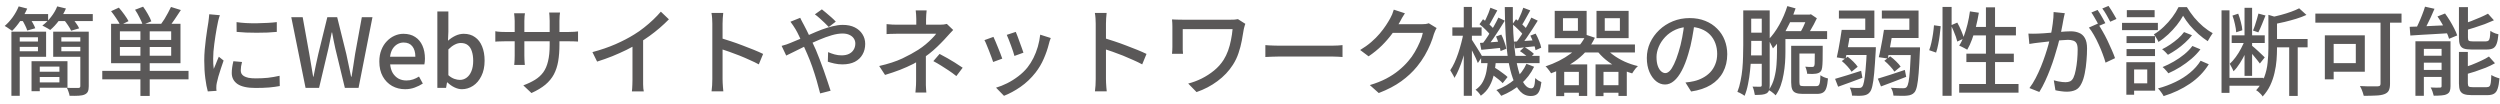 <svg width="313" height="13" viewBox="0 0 313 13" fill="none" xmlns="http://www.w3.org/2000/svg">
<path d="M1.428 3.968H2.472V11.996H1.428V3.968ZM3.948 7.664H4.98V11.42H3.948V7.664ZM4.404 7.664H8.448V10.988H4.404V10.316H7.44V8.336H4.404V7.664ZM1.98 3.968H5.772V7.112H1.98V6.416H4.752V4.664H1.98V3.968ZM2.004 5.204H5.064V5.864H2.004V5.204ZM4.416 8.984H7.92V9.644H4.416V8.984ZM7.272 5.204H10.452V5.864H7.272V5.204ZM10.32 3.968V4.664H7.68V6.416H10.32V7.112H6.66V3.968H10.32ZM10.056 3.968H11.112V10.796C11.112 11.076 11.076 11.296 11.004 11.456C10.932 11.616 10.8 11.74 10.608 11.828C10.416 11.916 10.164 11.968 9.852 11.984C9.54 12 9.16 12.004 8.712 11.996C8.696 11.86 8.652 11.692 8.58 11.492C8.516 11.3 8.448 11.136 8.376 11C8.68 11.008 8.972 11.012 9.252 11.012C9.532 11.02 9.716 11.02 9.804 11.012C9.972 11.012 10.056 10.936 10.056 10.784V3.968ZM2.196 1.76H6.024V2.636H2.196V1.76ZM6.948 1.76H11.616V2.636H6.948V1.76ZM2.34 0.8L3.408 1.076C3.176 1.604 2.888 2.116 2.544 2.612C2.208 3.108 1.864 3.528 1.512 3.872C1.448 3.808 1.356 3.74 1.236 3.668C1.124 3.588 1.008 3.508 0.888 3.428C0.776 3.348 0.676 3.288 0.588 3.248C0.948 2.944 1.284 2.576 1.596 2.144C1.908 1.704 2.156 1.256 2.34 0.8ZM7.164 0.8L8.256 1.064C8.032 1.592 7.74 2.096 7.38 2.576C7.028 3.048 6.664 3.44 6.288 3.752C6.216 3.696 6.12 3.636 6 3.572C5.88 3.5 5.756 3.432 5.628 3.368C5.508 3.296 5.4 3.24 5.304 3.2C5.696 2.912 6.056 2.556 6.384 2.132C6.72 1.708 6.98 1.264 7.164 0.8ZM2.76 2.48L3.708 2.228C3.844 2.428 3.98 2.652 4.116 2.9C4.252 3.14 4.352 3.352 4.416 3.536L3.408 3.824C3.36 3.64 3.272 3.424 3.144 3.176C3.024 2.928 2.896 2.696 2.76 2.48ZM8.004 2.48L8.964 2.204C9.148 2.396 9.328 2.62 9.504 2.876C9.688 3.124 9.824 3.348 9.912 3.548L8.904 3.848C8.824 3.656 8.696 3.432 8.52 3.176C8.352 2.92 8.18 2.688 8.004 2.48ZM17.58 3.512H18.744V12.008H17.58V3.512ZM15.012 5.888V6.98H21.432V5.888H15.012ZM15.012 3.92V5H21.432V3.92H15.012ZM13.908 2.984H22.596V7.916H13.908V2.984ZM12.804 8.876H23.604V9.932H12.804V8.876ZM13.908 1.4L14.88 0.956C15.104 1.212 15.332 1.5 15.564 1.82C15.796 2.14 15.972 2.416 16.092 2.648L15.06 3.152C14.956 2.92 14.792 2.64 14.568 2.312C14.344 1.976 14.124 1.672 13.908 1.4ZM16.908 1.22L17.916 0.836C18.124 1.116 18.324 1.428 18.516 1.772C18.716 2.116 18.86 2.416 18.948 2.672L17.868 3.104C17.788 2.856 17.656 2.556 17.472 2.204C17.296 1.844 17.108 1.516 16.908 1.22ZM21.408 0.872L22.644 1.256C22.396 1.648 22.136 2.04 21.864 2.432C21.6 2.824 21.352 3.152 21.12 3.416L20.124 3.068C20.276 2.868 20.432 2.64 20.592 2.384C20.752 2.128 20.9 1.868 21.036 1.604C21.18 1.34 21.304 1.096 21.408 0.872ZM29.616 2.768C29.968 2.824 30.364 2.864 30.804 2.888C31.252 2.912 31.712 2.92 32.184 2.912C32.656 2.904 33.108 2.888 33.54 2.864C33.972 2.84 34.344 2.808 34.656 2.768V3.992C34.312 4.024 33.924 4.052 33.492 4.076C33.06 4.092 32.612 4.1 32.148 4.1C31.692 4.1 31.244 4.092 30.804 4.076C30.364 4.052 29.972 4.024 29.628 3.992L29.616 2.768ZM30.3 7.76C30.252 7.968 30.212 8.156 30.18 8.324C30.156 8.492 30.144 8.66 30.144 8.828C30.144 8.964 30.172 9.092 30.228 9.212C30.292 9.332 30.392 9.436 30.528 9.524C30.672 9.612 30.864 9.684 31.104 9.74C31.352 9.788 31.656 9.812 32.016 9.812C32.56 9.812 33.068 9.788 33.54 9.74C34.02 9.684 34.508 9.6 35.004 9.488L35.028 10.772C34.652 10.844 34.212 10.904 33.708 10.952C33.212 10.992 32.64 11.012 31.992 11.012C30.976 11.012 30.224 10.848 29.736 10.52C29.256 10.184 29.016 9.724 29.016 9.14C29.016 8.924 29.032 8.7 29.064 8.468C29.096 8.228 29.148 7.96 29.22 7.664L30.3 7.76ZM27.528 1.904C27.504 1.976 27.472 2.072 27.432 2.192C27.4 2.304 27.368 2.42 27.336 2.54C27.312 2.652 27.292 2.744 27.276 2.816C27.236 3.016 27.188 3.26 27.132 3.548C27.084 3.828 27.032 4.136 26.976 4.472C26.928 4.8 26.88 5.136 26.832 5.48C26.792 5.816 26.756 6.144 26.724 6.464C26.7 6.784 26.688 7.076 26.688 7.34C26.688 7.548 26.692 7.76 26.7 7.976C26.716 8.184 26.736 8.4 26.76 8.624C26.832 8.464 26.904 8.296 26.976 8.12C27.048 7.936 27.12 7.756 27.192 7.58C27.264 7.404 27.332 7.244 27.396 7.1L27.996 7.58C27.892 7.876 27.78 8.204 27.66 8.564C27.54 8.924 27.432 9.268 27.336 9.596C27.248 9.916 27.184 10.176 27.144 10.376C27.128 10.456 27.112 10.552 27.096 10.664C27.08 10.768 27.076 10.856 27.084 10.928C27.084 10.984 27.084 11.052 27.084 11.132C27.092 11.22 27.1 11.3 27.108 11.372L26.016 11.444C25.896 11.028 25.792 10.48 25.704 9.8C25.616 9.12 25.572 8.376 25.572 7.568C25.572 7.12 25.592 6.668 25.632 6.212C25.672 5.748 25.72 5.3 25.776 4.868C25.832 4.436 25.888 4.04 25.944 3.68C26.008 3.32 26.056 3.02 26.088 2.78C26.112 2.628 26.132 2.464 26.148 2.288C26.172 2.112 26.188 1.944 26.196 1.784L27.528 1.904ZM38.256 11L36.468 2.156H37.896L38.724 6.752C38.804 7.224 38.884 7.696 38.964 8.168C39.044 8.64 39.124 9.116 39.204 9.596H39.252C39.348 9.116 39.444 8.64 39.54 8.168C39.644 7.696 39.748 7.224 39.852 6.752L40.98 2.156H42.216L43.356 6.752C43.46 7.216 43.56 7.688 43.656 8.168C43.752 8.64 43.852 9.116 43.956 9.596H44.016C44.096 9.116 44.172 8.64 44.244 8.168C44.316 7.696 44.388 7.224 44.46 6.752L45.3 2.156H46.632L44.892 11H43.176L41.988 6.092C41.916 5.74 41.844 5.4 41.772 5.072C41.708 4.736 41.644 4.4 41.58 4.064H41.532C41.468 4.4 41.4 4.736 41.328 5.072C41.256 5.4 41.184 5.74 41.112 6.092L39.948 11H38.256ZM50.719 11.168C50.119 11.168 49.575 11.032 49.087 10.76C48.599 10.48 48.211 10.084 47.923 9.572C47.635 9.052 47.491 8.428 47.491 7.7C47.491 7.164 47.575 6.684 47.743 6.26C47.911 5.828 48.139 5.464 48.427 5.168C48.715 4.864 49.039 4.632 49.399 4.472C49.759 4.312 50.127 4.232 50.503 4.232C51.087 4.232 51.579 4.364 51.979 4.628C52.379 4.884 52.683 5.248 52.891 5.72C53.099 6.184 53.203 6.728 53.203 7.352C53.203 7.488 53.195 7.62 53.179 7.748C53.171 7.868 53.155 7.972 53.131 8.06H48.847C48.887 8.476 48.995 8.836 49.171 9.14C49.355 9.436 49.591 9.668 49.879 9.836C50.175 9.996 50.511 10.076 50.887 10.076C51.183 10.076 51.459 10.032 51.715 9.944C51.971 9.856 52.219 9.736 52.459 9.584L52.939 10.46C52.635 10.66 52.295 10.828 51.919 10.964C51.551 11.1 51.151 11.168 50.719 11.168ZM48.835 7.1H52.003C52.003 6.54 51.875 6.104 51.619 5.792C51.371 5.48 51.007 5.324 50.527 5.324C50.255 5.324 49.999 5.392 49.759 5.528C49.519 5.664 49.315 5.864 49.147 6.128C48.987 6.392 48.883 6.716 48.835 7.1ZM57.828 11.168C57.532 11.168 57.224 11.092 56.904 10.94C56.584 10.788 56.288 10.58 56.016 10.316H55.968L55.848 11H54.756V1.436H56.136V3.968L56.088 5.096C56.376 4.84 56.688 4.632 57.024 4.472C57.368 4.312 57.712 4.232 58.056 4.232C58.616 4.232 59.088 4.372 59.472 4.652C59.864 4.924 60.16 5.312 60.36 5.816C60.568 6.32 60.672 6.912 60.672 7.592C60.672 8.344 60.536 8.988 60.264 9.524C60 10.06 59.652 10.468 59.22 10.748C58.788 11.028 58.324 11.168 57.828 11.168ZM57.564 10.004C57.884 10.004 58.168 9.912 58.416 9.728C58.672 9.544 58.872 9.276 59.016 8.924C59.168 8.564 59.244 8.128 59.244 7.616C59.244 7.152 59.188 6.756 59.076 6.428C58.972 6.092 58.808 5.836 58.584 5.66C58.36 5.476 58.064 5.384 57.696 5.384C57.44 5.384 57.184 5.452 56.928 5.588C56.672 5.716 56.408 5.916 56.136 6.188V9.416C56.384 9.632 56.632 9.784 56.88 9.872C57.136 9.96 57.364 10.004 57.564 10.004ZM70.043 5.576C70.043 6.352 69.99 7.048 69.886 7.664C69.782 8.272 69.603 8.82 69.347 9.308C69.091 9.788 68.734 10.22 68.278 10.604C67.823 10.98 67.243 11.328 66.538 11.648L65.519 10.688C66.079 10.48 66.567 10.248 66.983 9.992C67.398 9.736 67.743 9.424 68.014 9.056C68.287 8.68 68.487 8.216 68.615 7.664C68.751 7.112 68.819 6.44 68.819 5.648V2.612C68.819 2.372 68.811 2.16 68.794 1.976C68.787 1.792 68.775 1.656 68.758 1.568H70.115C70.106 1.656 70.091 1.792 70.067 1.976C70.05 2.16 70.043 2.372 70.043 2.612V5.576ZM65.722 1.664C65.715 1.744 65.698 1.868 65.674 2.036C65.659 2.204 65.65 2.4 65.65 2.624V6.968C65.65 7.128 65.654 7.288 65.662 7.448C65.671 7.608 65.678 7.748 65.686 7.868C65.695 7.988 65.703 8.076 65.71 8.132H64.379C64.386 8.076 64.394 7.988 64.403 7.868C64.41 7.748 64.418 7.612 64.427 7.46C64.434 7.3 64.439 7.136 64.439 6.968V2.624C64.439 2.472 64.43 2.312 64.415 2.144C64.406 1.976 64.391 1.816 64.367 1.664H65.722ZM62.014 3.908C62.071 3.924 62.158 3.94 62.279 3.956C62.407 3.964 62.554 3.976 62.722 3.992C62.898 4 63.078 4.004 63.263 4.004H71.171C71.466 4.004 71.71 3.996 71.903 3.98C72.103 3.964 72.258 3.948 72.371 3.932V5.204C72.275 5.196 72.123 5.188 71.915 5.18C71.715 5.172 71.471 5.168 71.183 5.168H63.263C63.078 5.168 62.903 5.172 62.734 5.18C62.566 5.18 62.419 5.184 62.291 5.192C62.17 5.2 62.078 5.208 62.014 5.216V3.908ZM74.171 6.524C75.227 6.244 76.195 5.912 77.075 5.528C77.963 5.136 78.739 4.732 79.403 4.316C79.826 4.06 80.239 3.772 80.638 3.452C81.046 3.132 81.43 2.8 81.79 2.456C82.15 2.112 82.466 1.78 82.739 1.46L83.746 2.42C83.394 2.78 83.014 3.136 82.606 3.488C82.198 3.84 81.766 4.18 81.311 4.508C80.862 4.828 80.403 5.132 79.93 5.42C79.49 5.692 78.99 5.968 78.43 6.248C77.871 6.52 77.278 6.784 76.654 7.04C76.031 7.288 75.398 7.512 74.758 7.712L74.171 6.524ZM79.186 4.94L80.519 4.592V10.028C80.519 10.188 80.519 10.364 80.519 10.556C80.526 10.74 80.534 10.912 80.543 11.072C80.558 11.232 80.579 11.356 80.603 11.444H79.115C79.123 11.356 79.135 11.232 79.15 11.072C79.166 10.912 79.174 10.74 79.174 10.556C79.183 10.364 79.186 10.188 79.186 10.028V4.94ZM89.183 9.896C89.183 9.768 89.183 9.536 89.183 9.2C89.183 8.856 89.183 8.452 89.183 7.988C89.183 7.516 89.183 7.028 89.183 6.524C89.183 6.012 89.183 5.516 89.183 5.036C89.183 4.556 89.183 4.132 89.183 3.764C89.183 3.396 89.183 3.128 89.183 2.96C89.183 2.768 89.174 2.548 89.159 2.3C89.142 2.044 89.115 1.816 89.075 1.616H90.55C90.534 1.808 90.514 2.028 90.49 2.276C90.475 2.524 90.466 2.752 90.466 2.96C90.466 3.232 90.466 3.576 90.466 3.992C90.466 4.4 90.466 4.844 90.466 5.324C90.466 5.804 90.466 6.288 90.466 6.776C90.466 7.264 90.466 7.724 90.466 8.156C90.466 8.58 90.466 8.948 90.466 9.26C90.466 9.572 90.466 9.784 90.466 9.896C90.466 10.024 90.471 10.18 90.478 10.364C90.487 10.548 90.499 10.736 90.514 10.928C90.531 11.112 90.546 11.28 90.562 11.432H89.087C89.118 11.224 89.142 10.976 89.159 10.688C89.174 10.392 89.183 10.128 89.183 9.896ZM90.191 4.748C90.582 4.86 91.022 5 91.51 5.168C91.999 5.328 92.49 5.504 92.987 5.696C93.483 5.88 93.954 6.064 94.403 6.248C94.85 6.432 95.231 6.6 95.543 6.752L95.002 8.06C94.666 7.876 94.287 7.692 93.862 7.508C93.447 7.316 93.019 7.132 92.579 6.956C92.138 6.78 91.71 6.62 91.294 6.476C90.886 6.332 90.519 6.208 90.191 6.104V4.748ZM103.763 3.38C103.619 3.22 103.443 3.044 103.235 2.852C103.027 2.652 102.815 2.456 102.599 2.264C102.383 2.072 102.191 1.916 102.023 1.796L102.899 1.172C103.035 1.276 103.211 1.42 103.427 1.604C103.651 1.788 103.875 1.98 104.099 2.18C104.323 2.38 104.503 2.556 104.639 2.708L103.763 3.38ZM100.187 2.228C100.227 2.3 100.271 2.392 100.319 2.504C100.375 2.608 100.431 2.716 100.487 2.828C100.543 2.932 100.591 3.02 100.631 3.092C100.871 3.54 101.123 4.044 101.387 4.604C101.659 5.164 101.911 5.708 102.143 6.236C102.295 6.588 102.455 6.988 102.623 7.436C102.799 7.884 102.971 8.348 103.139 8.828C103.307 9.3 103.463 9.756 103.607 10.196C103.759 10.636 103.887 11.024 103.991 11.36L102.683 11.696C102.563 11.208 102.419 10.676 102.251 10.1C102.083 9.524 101.899 8.948 101.699 8.372C101.499 7.796 101.287 7.256 101.063 6.752C100.887 6.352 100.715 5.964 100.547 5.588C100.379 5.212 100.215 4.86 100.055 4.532C99.903 4.204 99.751 3.912 99.599 3.656C99.519 3.528 99.418 3.372 99.299 3.188C99.178 3.004 99.067 2.848 98.963 2.72L100.187 2.228ZM97.859 5.744C98.058 5.696 98.263 5.636 98.471 5.564C98.678 5.492 98.835 5.432 98.939 5.384C99.314 5.24 99.719 5.072 100.151 4.88C100.591 4.68 101.039 4.48 101.495 4.28C101.959 4.072 102.423 3.88 102.887 3.704C103.359 3.528 103.815 3.388 104.255 3.284C104.703 3.172 105.123 3.116 105.515 3.116C106.099 3.116 106.599 3.22 107.015 3.428C107.431 3.636 107.751 3.92 107.975 4.28C108.207 4.64 108.323 5.044 108.323 5.492C108.323 5.996 108.211 6.44 107.987 6.824C107.771 7.208 107.451 7.512 107.027 7.736C106.603 7.952 106.083 8.06 105.467 8.06C105.131 8.06 104.799 8.024 104.471 7.952C104.151 7.88 103.875 7.804 103.643 7.724L103.679 6.524C103.927 6.636 104.195 6.732 104.483 6.812C104.779 6.892 105.071 6.932 105.359 6.932C105.735 6.932 106.051 6.868 106.307 6.74C106.563 6.612 106.755 6.436 106.883 6.212C107.019 5.988 107.087 5.732 107.087 5.444C107.087 5.22 107.027 5.016 106.907 4.832C106.787 4.64 106.607 4.488 106.367 4.376C106.127 4.256 105.831 4.196 105.479 4.196C105.079 4.196 104.631 4.268 104.135 4.412C103.639 4.556 103.119 4.744 102.575 4.976C102.039 5.2 101.511 5.44 100.991 5.696C100.471 5.952 99.987 6.192 99.538 6.416C99.099 6.64 98.731 6.82 98.434 6.956L97.859 5.744ZM116.015 1.304C115.999 1.44 115.983 1.612 115.967 1.82C115.951 2.02 115.943 2.208 115.943 2.384C115.943 2.496 115.943 2.632 115.943 2.792C115.943 2.944 115.943 3.096 115.943 3.248C115.943 3.4 115.943 3.528 115.943 3.632H114.719C114.719 3.528 114.719 3.404 114.719 3.26C114.719 3.108 114.719 2.956 114.719 2.804C114.719 2.644 114.719 2.504 114.719 2.384C114.719 2.2 114.711 2.008 114.695 1.808C114.687 1.608 114.671 1.44 114.647 1.304H116.015ZM119.339 3.752C119.211 3.88 119.075 4.024 118.931 4.184C118.787 4.336 118.663 4.472 118.559 4.592C118.343 4.84 118.087 5.112 117.791 5.408C117.503 5.704 117.187 6.004 116.843 6.308C116.507 6.604 116.151 6.88 115.775 7.136C115.343 7.44 114.867 7.728 114.347 8C113.827 8.264 113.271 8.512 112.679 8.744C112.095 8.968 111.471 9.18 110.807 9.38L110.075 8.264C111.227 8 112.195 7.684 112.979 7.316C113.763 6.94 114.423 6.58 114.959 6.236C115.295 6.02 115.607 5.792 115.895 5.552C116.191 5.304 116.451 5.064 116.675 4.832C116.907 4.6 117.087 4.396 117.215 4.22C117.119 4.22 116.947 4.22 116.699 4.22C116.459 4.22 116.175 4.22 115.847 4.22C115.519 4.22 115.179 4.22 114.827 4.22C114.483 4.22 114.151 4.22 113.831 4.22C113.511 4.22 113.231 4.22 112.991 4.22C112.759 4.22 112.599 4.22 112.511 4.22C112.375 4.22 112.207 4.224 112.007 4.232C111.815 4.232 111.627 4.236 111.443 4.244C111.267 4.252 111.119 4.26 110.999 4.268V3.02C111.207 3.044 111.455 3.064 111.743 3.08C112.031 3.088 112.279 3.092 112.487 3.092C112.575 3.092 112.747 3.092 113.003 3.092C113.259 3.092 113.563 3.092 113.915 3.092C114.267 3.092 114.635 3.092 115.019 3.092C115.411 3.092 115.787 3.092 116.147 3.092C116.515 3.092 116.835 3.092 117.107 3.092C117.379 3.092 117.575 3.092 117.695 3.092C117.855 3.092 118.007 3.084 118.151 3.068C118.303 3.052 118.435 3.028 118.547 2.996L119.339 3.752ZM115.919 6.464C115.919 6.688 115.919 6.96 115.919 7.28C115.919 7.6 115.919 7.94 115.919 8.3C115.919 8.652 115.919 8.992 115.919 9.32C115.919 9.648 115.919 9.932 115.919 10.172C115.919 10.316 115.919 10.476 115.919 10.652C115.927 10.82 115.935 10.984 115.943 11.144C115.959 11.312 115.971 11.46 115.979 11.588H114.611C114.627 11.468 114.639 11.324 114.647 11.156C114.663 10.996 114.675 10.828 114.683 10.652C114.691 10.476 114.695 10.316 114.695 10.172C114.695 9.94 114.695 9.68 114.695 9.392C114.695 9.104 114.695 8.808 114.695 8.504C114.695 8.2 114.695 7.916 114.695 7.652C114.695 7.388 114.695 7.16 114.695 6.968L115.919 6.464ZM119.735 9.524C119.391 9.252 119.067 9.016 118.763 8.816C118.459 8.608 118.155 8.412 117.851 8.228C117.547 8.036 117.215 7.844 116.855 7.652L117.635 6.752C118.011 6.944 118.343 7.124 118.631 7.292C118.927 7.46 119.223 7.636 119.519 7.82C119.815 8.004 120.151 8.224 120.527 8.48L119.735 9.524ZM127.175 3.992C127.231 4.112 127.303 4.292 127.391 4.532C127.479 4.764 127.571 5.016 127.667 5.288C127.771 5.552 127.863 5.804 127.943 6.044C128.031 6.284 128.095 6.468 128.135 6.596L127.007 7.004C126.975 6.86 126.919 6.672 126.839 6.44C126.759 6.2 126.671 5.952 126.575 5.696C126.479 5.432 126.383 5.18 126.287 4.94C126.199 4.7 126.119 4.508 126.047 4.364L127.175 3.992ZM131.555 4.76C131.499 4.912 131.451 5.044 131.411 5.156C131.379 5.268 131.351 5.372 131.327 5.468C131.167 6.108 130.951 6.736 130.679 7.352C130.415 7.968 130.071 8.548 129.647 9.092C129.095 9.796 128.467 10.392 127.763 10.88C127.067 11.36 126.379 11.732 125.699 11.996L124.703 10.976C125.151 10.848 125.615 10.664 126.095 10.424C126.575 10.184 127.035 9.896 127.475 9.56C127.923 9.224 128.311 8.852 128.639 8.444C128.911 8.1 129.159 7.708 129.383 7.268C129.607 6.82 129.791 6.348 129.935 5.852C130.079 5.348 130.179 4.844 130.235 4.34L131.555 4.76ZM124.379 4.616C124.451 4.752 124.535 4.94 124.631 5.18C124.735 5.412 124.839 5.664 124.943 5.936C125.055 6.208 125.159 6.468 125.255 6.716C125.351 6.964 125.427 7.172 125.483 7.34L124.343 7.76C124.295 7.608 124.223 7.404 124.127 7.148C124.031 6.884 123.927 6.612 123.815 6.332C123.711 6.052 123.607 5.796 123.503 5.564C123.407 5.324 123.323 5.144 123.251 5.024L124.379 4.616ZM137.183 9.896C137.183 9.768 137.183 9.536 137.183 9.2C137.183 8.856 137.183 8.452 137.183 7.988C137.183 7.516 137.183 7.028 137.183 6.524C137.183 6.012 137.183 5.516 137.183 5.036C137.183 4.556 137.183 4.132 137.183 3.764C137.183 3.396 137.183 3.128 137.183 2.96C137.183 2.768 137.175 2.548 137.159 2.3C137.143 2.044 137.115 1.816 137.075 1.616H138.551C138.535 1.808 138.515 2.028 138.491 2.276C138.475 2.524 138.467 2.752 138.467 2.96C138.467 3.232 138.467 3.576 138.467 3.992C138.467 4.4 138.467 4.844 138.467 5.324C138.467 5.804 138.467 6.288 138.467 6.776C138.467 7.264 138.467 7.724 138.467 8.156C138.467 8.58 138.467 8.948 138.467 9.26C138.467 9.572 138.467 9.784 138.467 9.896C138.467 10.024 138.471 10.18 138.479 10.364C138.487 10.548 138.499 10.736 138.515 10.928C138.531 11.112 138.547 11.28 138.563 11.432H137.087C137.119 11.224 137.143 10.976 137.159 10.688C137.175 10.392 137.183 10.128 137.183 9.896ZM138.191 4.748C138.583 4.86 139.023 5 139.511 5.168C139.999 5.328 140.491 5.504 140.987 5.696C141.483 5.88 141.955 6.064 142.403 6.248C142.851 6.432 143.231 6.6 143.543 6.752L143.003 8.06C142.667 7.876 142.287 7.692 141.863 7.508C141.447 7.316 141.019 7.132 140.579 6.956C140.139 6.78 139.711 6.62 139.295 6.476C138.887 6.332 138.519 6.208 138.191 6.104V4.748ZM155.915 2.984C155.891 3.024 155.867 3.092 155.843 3.188C155.819 3.276 155.795 3.364 155.771 3.452C155.755 3.532 155.739 3.596 155.723 3.644C155.651 4.092 155.567 4.576 155.471 5.096C155.375 5.608 155.239 6.124 155.063 6.644C154.895 7.156 154.659 7.648 154.355 8.12C153.859 8.896 153.215 9.576 152.423 10.16C151.639 10.744 150.767 11.2 149.807 11.528L148.763 10.46C149.331 10.316 149.891 10.108 150.443 9.836C151.003 9.556 151.523 9.22 152.003 8.828C152.483 8.436 152.883 7.988 153.203 7.484C153.419 7.14 153.603 6.76 153.755 6.344C153.907 5.92 154.027 5.48 154.115 5.024C154.211 4.56 154.279 4.1 154.319 3.644C154.215 3.644 154.039 3.644 153.791 3.644C153.551 3.644 153.259 3.644 152.915 3.644C152.579 3.644 152.215 3.644 151.823 3.644C151.439 3.644 151.051 3.644 150.659 3.644C150.275 3.644 149.907 3.644 149.555 3.644C149.211 3.644 148.907 3.644 148.643 3.644C148.387 3.644 148.199 3.644 148.079 3.644C148.079 3.716 148.079 3.824 148.079 3.968C148.079 4.112 148.079 4.276 148.079 4.46C148.079 4.644 148.079 4.828 148.079 5.012C148.079 5.196 148.079 5.364 148.079 5.516C148.079 5.668 148.079 5.788 148.079 5.876C148.079 5.956 148.079 6.08 148.079 6.248C148.087 6.408 148.099 6.572 148.115 6.74H146.735C146.751 6.572 146.763 6.42 146.771 6.284C146.779 6.14 146.783 6.004 146.783 5.876C146.783 5.764 146.783 5.6 146.783 5.384C146.783 5.16 146.783 4.916 146.783 4.652C146.783 4.38 146.783 4.124 146.783 3.884C146.783 3.636 146.783 3.448 146.783 3.32C146.783 3.176 146.779 3.028 146.771 2.876C146.763 2.724 146.751 2.576 146.735 2.432C146.911 2.44 147.115 2.448 147.347 2.456C147.579 2.464 147.827 2.468 148.091 2.468C148.155 2.468 148.295 2.468 148.511 2.468C148.735 2.468 149.007 2.468 149.327 2.468C149.655 2.468 150.007 2.468 150.383 2.468C150.767 2.468 151.151 2.468 151.535 2.468C151.919 2.468 152.283 2.468 152.627 2.468C152.979 2.468 153.279 2.468 153.527 2.468C153.783 2.468 153.963 2.468 154.067 2.468C154.235 2.468 154.399 2.464 154.559 2.456C154.719 2.44 154.863 2.42 154.991 2.396L155.915 2.984ZM158.423 5.648C158.559 5.656 158.723 5.668 158.915 5.684C159.115 5.692 159.327 5.7 159.551 5.708C159.783 5.716 160.003 5.72 160.211 5.72C160.371 5.72 160.591 5.72 160.871 5.72C161.151 5.72 161.467 5.72 161.819 5.72C162.179 5.72 162.555 5.72 162.947 5.72C163.339 5.72 163.727 5.72 164.111 5.72C164.503 5.72 164.871 5.72 165.215 5.72C165.559 5.72 165.863 5.72 166.127 5.72C166.391 5.72 166.595 5.72 166.739 5.72C167.027 5.72 167.287 5.712 167.519 5.696C167.751 5.672 167.939 5.656 168.083 5.648V7.136C167.947 7.128 167.755 7.116 167.507 7.1C167.259 7.084 167.003 7.076 166.739 7.076C166.603 7.076 166.399 7.076 166.127 7.076C165.863 7.076 165.559 7.076 165.215 7.076C164.871 7.076 164.503 7.076 164.111 7.076C163.727 7.076 163.339 7.076 162.947 7.076C162.555 7.076 162.179 7.076 161.819 7.076C161.467 7.076 161.151 7.076 160.871 7.076C160.591 7.076 160.371 7.076 160.211 7.076C159.883 7.076 159.555 7.084 159.227 7.1C158.899 7.108 158.631 7.12 158.423 7.136V5.648ZM179.867 3.512C179.803 3.608 179.743 3.724 179.687 3.86C179.631 3.996 179.579 4.124 179.531 4.244C179.427 4.628 179.279 5.052 179.087 5.516C178.895 5.98 178.659 6.456 178.379 6.944C178.099 7.424 177.779 7.884 177.419 8.324C176.867 9.004 176.207 9.62 175.439 10.172C174.679 10.724 173.739 11.216 172.619 11.648L171.503 10.652C172.279 10.42 172.959 10.152 173.543 9.848C174.135 9.536 174.655 9.196 175.103 8.828C175.559 8.46 175.963 8.068 176.315 7.652C176.619 7.308 176.891 6.928 177.131 6.512C177.379 6.088 177.591 5.668 177.767 5.252C177.951 4.828 178.075 4.448 178.139 4.112H173.867L174.323 3.032C174.427 3.032 174.603 3.032 174.851 3.032C175.107 3.032 175.395 3.032 175.715 3.032C176.043 3.032 176.363 3.032 176.675 3.032C176.995 3.032 177.271 3.032 177.503 3.032C177.743 3.032 177.903 3.032 177.983 3.032C178.151 3.032 178.315 3.024 178.475 3.008C178.635 2.984 178.771 2.952 178.883 2.912L179.867 3.512ZM175.895 1.664C175.775 1.84 175.655 2.032 175.535 2.24C175.423 2.448 175.335 2.612 175.271 2.732C175.023 3.188 174.707 3.672 174.323 4.184C173.947 4.696 173.511 5.2 173.015 5.696C172.519 6.184 171.963 6.636 171.347 7.052L170.291 6.26C170.811 5.948 171.275 5.616 171.683 5.264C172.091 4.912 172.443 4.56 172.739 4.208C173.043 3.848 173.303 3.504 173.519 3.176C173.735 2.848 173.915 2.552 174.059 2.288C174.131 2.168 174.211 2.004 174.299 1.796C174.387 1.58 174.455 1.384 174.503 1.208L175.895 1.664ZM185.435 6.992H192.755V7.904H185.435V6.992ZM186.407 9.056L186.983 8.372C187.191 8.492 187.407 8.628 187.631 8.78C187.855 8.932 188.063 9.084 188.255 9.236C188.455 9.38 188.619 9.516 188.747 9.644L188.135 10.412C188.015 10.276 187.855 10.128 187.655 9.968C187.463 9.808 187.255 9.648 187.031 9.488C186.815 9.328 186.607 9.184 186.407 9.056ZM190.295 6.404L190.847 5.888C191.063 6.008 191.283 6.148 191.507 6.308C191.739 6.468 191.919 6.616 192.047 6.752L191.459 7.316C191.331 7.18 191.155 7.028 190.931 6.86C190.715 6.684 190.503 6.532 190.295 6.404ZM186.287 7.448H187.307C187.259 8.056 187.175 8.644 187.055 9.212C186.943 9.78 186.755 10.3 186.491 10.772C186.235 11.244 185.871 11.648 185.399 11.984C185.335 11.864 185.235 11.728 185.099 11.576C184.971 11.432 184.851 11.32 184.739 11.24C185.147 10.96 185.455 10.62 185.663 10.22C185.871 9.82 186.019 9.384 186.107 8.912C186.195 8.432 186.255 7.944 186.287 7.448ZM188.399 0.884H189.407C189.391 2.028 189.411 3.116 189.467 4.148C189.523 5.172 189.611 6.108 189.731 6.956C189.859 7.796 190.019 8.524 190.211 9.14C190.403 9.748 190.623 10.22 190.871 10.556C191.119 10.892 191.399 11.06 191.711 11.06C191.879 11.06 191.995 10.976 192.059 10.808C192.131 10.632 192.183 10.288 192.215 9.776C192.319 9.88 192.443 9.98 192.587 10.076C192.731 10.164 192.863 10.232 192.983 10.28C192.927 10.736 192.847 11.088 192.743 11.336C192.639 11.592 192.499 11.768 192.323 11.864C192.155 11.968 191.927 12.02 191.639 12.02C191.135 12.02 190.699 11.828 190.331 11.444C189.971 11.068 189.667 10.536 189.419 9.848C189.171 9.16 188.971 8.352 188.819 7.424C188.675 6.488 188.571 5.464 188.507 4.352C188.443 3.24 188.407 2.084 188.399 0.884ZM191.111 7.988L192.071 8.36C191.671 9.192 191.115 9.916 190.403 10.532C189.691 11.14 188.875 11.628 187.955 11.996C187.891 11.892 187.799 11.768 187.679 11.624C187.559 11.48 187.447 11.364 187.343 11.276C188.231 10.94 188.999 10.492 189.647 9.932C190.295 9.372 190.783 8.724 191.111 7.988ZM189.359 3.032L189.803 2.408C190.059 2.592 190.319 2.808 190.583 3.056C190.855 3.296 191.059 3.512 191.195 3.704L190.727 4.412C190.599 4.212 190.399 3.984 190.127 3.728C189.863 3.464 189.607 3.232 189.359 3.032ZM191.603 4.46L192.263 4.208C192.423 4.488 192.567 4.792 192.695 5.12C192.831 5.448 192.919 5.732 192.959 5.972L192.251 6.284C192.211 6.036 192.127 5.744 191.999 5.408C191.879 5.064 191.747 4.748 191.603 4.46ZM189.539 5.216C189.907 5.192 190.327 5.164 190.799 5.132C191.271 5.1 191.763 5.068 192.275 5.036L192.299 5.78C191.835 5.828 191.383 5.876 190.943 5.924C190.511 5.972 190.099 6.016 189.707 6.056L189.539 5.216ZM190.715 0.968L191.591 1.304C191.407 1.632 191.215 1.976 191.015 2.336C190.823 2.688 190.647 2.984 190.487 3.224L189.863 2.948C189.959 2.764 190.059 2.56 190.163 2.336C190.275 2.104 190.379 1.868 190.475 1.628C190.571 1.388 190.651 1.168 190.715 0.968ZM191.723 2.204L192.527 2.588C192.319 2.932 192.091 3.292 191.843 3.668C191.603 4.036 191.363 4.396 191.123 4.748C190.883 5.092 190.651 5.396 190.427 5.66L189.815 5.324C190.031 5.052 190.255 4.736 190.487 4.376C190.727 4.008 190.955 3.636 191.171 3.26C191.387 2.876 191.571 2.524 191.723 2.204ZM185.231 3.032L185.675 2.408C185.939 2.592 186.203 2.808 186.467 3.056C186.739 3.296 186.939 3.512 187.067 3.704L186.611 4.412C186.475 4.212 186.275 3.984 186.011 3.728C185.747 3.464 185.487 3.232 185.231 3.032ZM187.307 4.568L187.967 4.328C188.111 4.616 188.239 4.928 188.351 5.264C188.471 5.592 188.551 5.872 188.591 6.104L187.871 6.392C187.839 6.144 187.767 5.852 187.655 5.516C187.551 5.172 187.435 4.856 187.307 4.568ZM185.291 5.372C185.667 5.356 186.091 5.332 186.563 5.3C187.043 5.26 187.543 5.22 188.063 5.18L188.075 5.972C187.611 6.02 187.155 6.068 186.707 6.116C186.267 6.164 185.851 6.204 185.459 6.236L185.291 5.372ZM186.599 0.968L187.463 1.304C187.279 1.64 187.087 1.988 186.887 2.348C186.695 2.708 186.519 3.012 186.359 3.26L185.735 2.972C185.839 2.788 185.943 2.58 186.047 2.348C186.159 2.116 186.263 1.88 186.359 1.64C186.455 1.392 186.535 1.168 186.599 0.968ZM187.595 2.204L188.399 2.588C188.183 2.94 187.951 3.312 187.703 3.704C187.455 4.096 187.203 4.476 186.947 4.844C186.691 5.204 186.451 5.52 186.227 5.792L185.615 5.456C185.839 5.176 186.071 4.848 186.311 4.472C186.559 4.088 186.795 3.7 187.019 3.308C187.251 2.908 187.443 2.54 187.595 2.204ZM181.835 3.428H185.495V4.472H181.835V3.428ZM183.263 0.872H184.283V11.996H183.263V0.872ZM183.227 4.1L183.863 4.304C183.783 4.776 183.683 5.268 183.563 5.78C183.443 6.292 183.307 6.796 183.155 7.292C183.003 7.78 182.835 8.236 182.651 8.66C182.475 9.084 182.291 9.448 182.099 9.752C182.043 9.608 181.959 9.444 181.847 9.26C181.743 9.076 181.651 8.92 181.571 8.792C181.755 8.528 181.931 8.216 182.099 7.856C182.267 7.488 182.423 7.092 182.567 6.668C182.711 6.244 182.839 5.812 182.951 5.372C183.071 4.932 183.163 4.508 183.227 4.1ZM184.223 4.892C184.287 4.972 184.379 5.116 184.499 5.324C184.627 5.524 184.767 5.744 184.919 5.984C185.071 6.216 185.207 6.436 185.327 6.644C185.447 6.844 185.531 6.988 185.579 7.076L185.027 7.892C184.971 7.732 184.887 7.532 184.775 7.292C184.663 7.052 184.543 6.808 184.415 6.56C184.295 6.304 184.175 6.068 184.055 5.852C183.943 5.628 183.851 5.452 183.779 5.324L184.223 4.892ZM195.683 2.276V3.86H197.555V2.276H195.683ZM194.651 1.364H198.647V4.772H194.651V1.364ZM200.915 2.276V3.86H202.811V2.276H200.915ZM199.883 1.364H203.903V4.772H199.883V1.364ZM193.847 5.564H204.695V6.572H193.847V5.564ZM195.359 10.664H198.167V11.612H195.359V10.664ZM200.291 10.664H203.111V11.612H200.291V10.664ZM200.891 5.84C201.163 6.2 201.515 6.54 201.947 6.86C202.379 7.18 202.863 7.464 203.399 7.712C203.935 7.952 204.491 8.14 205.067 8.276C204.987 8.34 204.899 8.428 204.803 8.54C204.715 8.652 204.631 8.764 204.551 8.876C204.471 8.988 204.403 9.092 204.347 9.188C203.739 9.012 203.155 8.78 202.595 8.492C202.035 8.204 201.519 7.868 201.047 7.484C200.583 7.1 200.183 6.68 199.847 6.224L200.891 5.84ZM194.831 8.06H198.719V12.008H197.675V8.996H195.839V12.032H194.831V8.06ZM199.763 8.06H203.675V12.008H202.631V8.996H200.759V12.032H199.763V8.06ZM198.575 4.352L199.679 4.724C199.183 5.788 198.459 6.688 197.507 7.424C196.555 8.152 195.451 8.736 194.195 9.176C194.147 9.096 194.083 9 194.003 8.888C193.923 8.776 193.839 8.668 193.751 8.564C193.663 8.452 193.579 8.368 193.499 8.312C194.699 7.912 195.743 7.384 196.631 6.728C197.519 6.064 198.167 5.272 198.575 4.352ZM212.171 2.792C212.091 3.408 211.987 4.06 211.859 4.748C211.739 5.428 211.575 6.104 211.367 6.776C211.127 7.592 210.855 8.284 210.551 8.852C210.255 9.412 209.931 9.84 209.579 10.136C209.227 10.432 208.855 10.58 208.463 10.58C208.063 10.58 207.691 10.444 207.347 10.172C207.003 9.892 206.723 9.504 206.507 9.008C206.291 8.504 206.183 7.92 206.183 7.256C206.183 6.584 206.319 5.948 206.591 5.348C206.871 4.748 207.255 4.216 207.743 3.752C208.231 3.288 208.799 2.924 209.447 2.66C210.095 2.396 210.795 2.264 211.547 2.264C212.267 2.264 212.915 2.38 213.491 2.612C214.075 2.844 214.571 3.168 214.979 3.584C215.395 3.992 215.711 4.472 215.927 5.024C216.143 5.576 216.251 6.164 216.251 6.788C216.251 7.628 216.075 8.376 215.723 9.032C215.379 9.68 214.871 10.212 214.199 10.628C213.527 11.036 212.703 11.312 211.727 11.456L211.019 10.328C211.227 10.304 211.419 10.28 211.595 10.256C211.771 10.224 211.935 10.192 212.087 10.16C212.471 10.072 212.835 9.936 213.179 9.752C213.531 9.568 213.843 9.336 214.115 9.056C214.387 8.768 214.599 8.432 214.751 8.048C214.911 7.664 214.991 7.232 214.991 6.752C214.991 6.272 214.915 5.828 214.763 5.42C214.611 5.004 214.387 4.644 214.091 4.34C213.795 4.036 213.431 3.8 212.999 3.632C212.567 3.456 212.079 3.368 211.535 3.368C210.879 3.368 210.295 3.484 209.783 3.716C209.271 3.948 208.835 4.256 208.475 4.64C208.123 5.016 207.855 5.424 207.671 5.864C207.487 6.304 207.395 6.728 207.395 7.136C207.395 7.592 207.451 7.972 207.563 8.276C207.675 8.572 207.815 8.792 207.983 8.936C208.151 9.08 208.323 9.152 208.499 9.152C208.675 9.152 208.855 9.064 209.039 8.888C209.223 8.704 209.407 8.416 209.591 8.024C209.783 7.632 209.971 7.132 210.155 6.524C210.339 5.948 210.491 5.336 210.611 4.688C210.739 4.032 210.831 3.392 210.887 2.768L212.171 2.792ZM218.771 1.304H220.931V2.336H218.771V1.304ZM218.711 4.088H220.991V5.12H218.711V4.088ZM218.687 6.932H221.003V7.988H218.687V6.932ZM218.255 1.304H219.251V5.636C219.251 6.108 219.243 6.62 219.227 7.172C219.211 7.716 219.171 8.276 219.107 8.852C219.051 9.42 218.967 9.976 218.855 10.52C218.751 11.064 218.607 11.556 218.423 11.996C218.359 11.94 218.271 11.88 218.159 11.816C218.047 11.752 217.931 11.688 217.811 11.624C217.699 11.568 217.603 11.528 217.523 11.504C217.691 11.08 217.823 10.62 217.919 10.124C218.023 9.628 218.099 9.12 218.147 8.6C218.195 8.072 218.223 7.556 218.231 7.052C218.247 6.548 218.255 6.076 218.255 5.636V1.304ZM220.571 1.304H221.567V10.676C221.567 10.924 221.539 11.128 221.483 11.288C221.435 11.456 221.335 11.588 221.183 11.684C221.023 11.772 220.827 11.828 220.595 11.852C220.363 11.876 220.067 11.888 219.707 11.888C219.691 11.752 219.655 11.58 219.599 11.372C219.551 11.164 219.491 10.988 219.419 10.844C219.643 10.852 219.843 10.856 220.019 10.856C220.203 10.856 220.327 10.856 220.391 10.856C220.511 10.856 220.571 10.788 220.571 10.652V1.304ZM223.763 1.832H226.691V2.78H223.763V1.832ZM224.807 5.732H227.507V6.704H224.807V5.732ZM223.067 3.896H228.755V4.892H223.067V3.896ZM222.479 3.896H223.535V6.548C223.535 6.948 223.519 7.384 223.487 7.856C223.455 8.32 223.395 8.796 223.307 9.284C223.227 9.772 223.107 10.244 222.947 10.7C222.787 11.148 222.575 11.56 222.311 11.936C222.255 11.872 222.175 11.796 222.071 11.708C221.967 11.62 221.859 11.536 221.747 11.456C221.635 11.376 221.535 11.316 221.447 11.276C221.767 10.812 221.999 10.304 222.143 9.752C222.287 9.2 222.379 8.644 222.419 8.084C222.459 7.524 222.479 7.008 222.479 6.536V3.896ZM224.255 5.732H225.287V10.292C225.287 10.5 225.319 10.636 225.383 10.7C225.455 10.756 225.607 10.784 225.839 10.784C225.895 10.784 225.991 10.784 226.127 10.784C226.271 10.784 226.427 10.784 226.595 10.784C226.763 10.784 226.919 10.784 227.063 10.784C227.215 10.784 227.323 10.784 227.387 10.784C227.523 10.784 227.627 10.752 227.699 10.688C227.771 10.616 227.823 10.484 227.855 10.292C227.887 10.092 227.907 9.8 227.915 9.416C228.035 9.504 228.187 9.588 228.371 9.668C228.555 9.74 228.719 9.792 228.863 9.824C228.823 10.328 228.755 10.72 228.659 11C228.571 11.28 228.431 11.476 228.239 11.588C228.055 11.7 227.803 11.756 227.483 11.756C227.435 11.756 227.351 11.756 227.231 11.756C227.111 11.756 226.975 11.756 226.823 11.756C226.671 11.756 226.515 11.756 226.355 11.756C226.203 11.756 226.067 11.756 225.947 11.756C225.835 11.756 225.755 11.756 225.707 11.756C225.331 11.756 225.039 11.712 224.831 11.624C224.623 11.544 224.475 11.4 224.387 11.192C224.299 10.984 224.255 10.688 224.255 10.304V5.732ZM223.775 0.764L224.807 1.052C224.599 1.684 224.347 2.308 224.051 2.924C223.763 3.532 223.443 4.104 223.091 4.64C222.739 5.176 222.367 5.648 221.975 6.056C221.943 5.976 221.891 5.868 221.819 5.732C221.755 5.588 221.683 5.448 221.603 5.312C221.523 5.176 221.451 5.068 221.387 4.988C221.891 4.476 222.351 3.848 222.767 3.104C223.183 2.36 223.519 1.58 223.775 0.764ZM227.219 5.732H228.203C228.203 5.732 228.203 5.776 228.203 5.864C228.203 5.952 228.203 6.028 228.203 6.092C228.203 6.692 228.199 7.184 228.191 7.568C228.183 7.952 228.163 8.248 228.131 8.456C228.099 8.664 228.051 8.812 227.987 8.9C227.915 8.996 227.827 9.068 227.723 9.116C227.627 9.164 227.507 9.2 227.363 9.224C227.259 9.24 227.103 9.252 226.895 9.26C226.695 9.26 226.483 9.252 226.259 9.236C226.251 9.1 226.223 8.948 226.175 8.78C226.135 8.612 226.083 8.468 226.019 8.348C226.203 8.364 226.371 8.376 226.523 8.384C226.675 8.384 226.783 8.384 226.847 8.384C226.911 8.384 226.963 8.38 227.003 8.372C227.051 8.356 227.091 8.324 227.123 8.276C227.163 8.228 227.187 8.124 227.195 7.964C227.203 7.804 227.207 7.556 227.207 7.22C227.215 6.884 227.219 6.436 227.219 5.876V5.732ZM226.295 1.832H226.547L226.727 1.784L227.471 2.288C227.359 2.528 227.231 2.784 227.087 3.056C226.943 3.328 226.795 3.588 226.643 3.836C226.491 4.084 226.343 4.304 226.199 4.496C226.103 4.424 225.979 4.34 225.827 4.244C225.675 4.14 225.539 4.06 225.419 4.004C225.531 3.828 225.643 3.624 225.755 3.392C225.867 3.16 225.971 2.924 226.067 2.684C226.163 2.436 226.239 2.22 226.295 2.036V1.832ZM230.879 3.74H233.531V2.324H230.231V1.316H234.671V4.76H230.879V3.74ZM230.879 5.912H234.131V6.884H230.591L230.879 5.912ZM233.735 5.912H234.863C234.863 5.912 234.859 5.944 234.851 6.008C234.851 6.064 234.851 6.132 234.851 6.212C234.851 6.284 234.847 6.348 234.839 6.404C234.775 7.54 234.711 8.46 234.647 9.164C234.583 9.86 234.507 10.392 234.419 10.76C234.339 11.12 234.235 11.376 234.107 11.528C233.995 11.672 233.875 11.772 233.747 11.828C233.619 11.892 233.467 11.936 233.291 11.96C233.131 11.984 232.927 11.996 232.679 11.996C232.431 11.996 232.163 11.988 231.875 11.972C231.867 11.82 231.835 11.648 231.779 11.456C231.731 11.264 231.667 11.1 231.587 10.964C231.835 10.988 232.063 11.004 232.271 11.012C232.479 11.02 232.631 11.02 232.727 11.012C232.823 11.012 232.903 11.004 232.967 10.988C233.031 10.964 233.091 10.92 233.147 10.856C233.235 10.76 233.311 10.548 233.375 10.22C233.447 9.884 233.511 9.388 233.567 8.732C233.631 8.068 233.687 7.196 233.735 6.116V5.912ZM230.579 3.74H231.707C231.651 4.14 231.587 4.56 231.515 5C231.443 5.432 231.367 5.856 231.287 6.272C231.215 6.68 231.143 7.044 231.071 7.364L229.967 7.184C230.039 6.88 230.111 6.532 230.183 6.14C230.263 5.74 230.335 5.332 230.399 4.916C230.471 4.5 230.531 4.108 230.579 3.74ZM230.591 7.64L231.323 7.1C231.571 7.284 231.811 7.492 232.043 7.724C232.275 7.956 232.455 8.168 232.583 8.36L231.815 8.984C231.703 8.792 231.531 8.568 231.299 8.312C231.067 8.056 230.831 7.832 230.591 7.64ZM235.919 7.604L236.651 7.052C236.907 7.236 237.155 7.448 237.395 7.688C237.643 7.928 237.831 8.144 237.959 8.336L237.179 8.972C237.059 8.772 236.879 8.544 236.639 8.288C236.399 8.024 236.159 7.796 235.919 7.604ZM229.751 9.872C230.167 9.76 230.663 9.612 231.239 9.428C231.815 9.244 232.407 9.056 233.015 8.864L233.171 9.74C232.651 9.94 232.127 10.136 231.599 10.328C231.071 10.52 230.583 10.696 230.135 10.856L229.751 9.872ZM235.103 9.848C235.527 9.728 236.039 9.568 236.639 9.368C237.247 9.168 237.863 8.964 238.487 8.756L238.655 9.62C238.111 9.828 237.563 10.04 237.011 10.256C236.459 10.464 235.955 10.652 235.499 10.82L235.103 9.848ZM236.147 3.74H239.051V2.324H235.607V1.316H240.203V4.76H236.147V3.74ZM236.099 5.924H239.699V6.896H235.811L236.099 5.924ZM239.267 5.924H240.383C240.383 5.924 240.383 5.956 240.383 6.02C240.383 6.076 240.383 6.14 240.383 6.212C240.383 6.284 240.379 6.348 240.371 6.404C240.323 7.54 240.271 8.46 240.215 9.164C240.159 9.86 240.091 10.392 240.011 10.76C239.931 11.128 239.831 11.388 239.711 11.54C239.583 11.692 239.443 11.796 239.291 11.852C239.147 11.916 238.975 11.956 238.775 11.972C238.583 11.996 238.335 12.004 238.031 11.996C237.727 11.996 237.403 11.988 237.059 11.972C237.051 11.828 237.019 11.66 236.963 11.468C236.907 11.276 236.831 11.116 236.735 10.988C237.063 11.012 237.367 11.028 237.647 11.036C237.935 11.044 238.139 11.048 238.259 11.048C238.371 11.048 238.463 11.036 238.535 11.012C238.607 10.996 238.667 10.956 238.715 10.892C238.811 10.788 238.891 10.572 238.955 10.244C239.019 9.908 239.075 9.408 239.123 8.744C239.171 8.072 239.219 7.196 239.267 6.116V5.924ZM235.871 3.74H237.011C236.947 4.14 236.875 4.556 236.795 4.988C236.723 5.42 236.647 5.84 236.567 6.248C236.495 6.656 236.423 7.016 236.351 7.328L235.223 7.16C235.303 6.856 235.379 6.508 235.451 6.116C235.531 5.724 235.607 5.324 235.679 4.916C235.751 4.5 235.815 4.108 235.871 3.74ZM243.203 0.872H244.343V11.996H243.203V0.872ZM242.135 3.164L242.975 3.284C242.951 3.612 242.911 3.976 242.855 4.376C242.807 4.776 242.743 5.168 242.663 5.552C242.591 5.936 242.503 6.28 242.399 6.584L241.535 6.284C241.639 6.012 241.731 5.696 241.811 5.336C241.891 4.976 241.959 4.608 242.015 4.232C242.071 3.848 242.111 3.492 242.135 3.164ZM244.271 3.164L245.051 2.828C245.227 3.14 245.395 3.484 245.555 3.86C245.715 4.236 245.827 4.552 245.891 4.808L245.051 5.204C245.011 5.028 244.951 4.824 244.871 4.592C244.791 4.36 244.695 4.116 244.583 3.86C244.479 3.604 244.375 3.372 244.271 3.164ZM246.635 1.424L247.751 1.592C247.655 2.184 247.535 2.764 247.391 3.332C247.247 3.9 247.083 4.432 246.899 4.928C246.723 5.416 246.523 5.848 246.299 6.224C246.227 6.176 246.127 6.12 245.999 6.056C245.879 5.984 245.755 5.92 245.627 5.864C245.499 5.8 245.387 5.748 245.291 5.708C245.515 5.364 245.711 4.964 245.879 4.508C246.055 4.044 246.207 3.548 246.335 3.02C246.463 2.492 246.563 1.96 246.635 1.424ZM246.827 3.368H252.395V4.436H246.491L246.827 3.368ZM248.639 0.92H249.779V11.132H248.639V0.92ZM246.191 6.716H252.131V7.772H246.191V6.716ZM245.291 10.52H252.719V11.6H245.291V10.52ZM258.515 1.652C258.483 1.772 258.451 1.908 258.419 2.06C258.395 2.212 258.367 2.352 258.335 2.48C258.311 2.64 258.275 2.84 258.227 3.08C258.179 3.312 258.131 3.556 258.083 3.812C258.043 4.06 257.995 4.3 257.939 4.532C257.859 4.868 257.759 5.256 257.639 5.696C257.519 6.136 257.379 6.608 257.219 7.112C257.067 7.608 256.891 8.116 256.691 8.636C256.499 9.148 256.287 9.652 256.055 10.148C255.831 10.636 255.587 11.092 255.323 11.516L254.087 11.024C254.367 10.656 254.627 10.24 254.867 9.776C255.107 9.312 255.327 8.836 255.527 8.348C255.727 7.852 255.907 7.364 256.067 6.884C256.227 6.404 256.363 5.96 256.475 5.552C256.587 5.136 256.675 4.78 256.739 4.484C256.851 3.972 256.939 3.46 257.003 2.948C257.075 2.436 257.111 1.956 257.111 1.508L258.515 1.652ZM262.643 2.96C262.827 3.208 263.023 3.52 263.231 3.896C263.447 4.264 263.655 4.656 263.855 5.072C264.055 5.488 264.239 5.892 264.407 6.284C264.575 6.668 264.707 7 264.803 7.28L263.615 7.844C263.527 7.524 263.407 7.164 263.255 6.764C263.111 6.364 262.943 5.96 262.751 5.552C262.567 5.136 262.367 4.744 262.151 4.376C261.943 4.008 261.735 3.7 261.527 3.452L262.643 2.96ZM253.955 4.208C254.155 4.216 254.347 4.22 254.531 4.22C254.715 4.22 254.911 4.216 255.119 4.208C255.303 4.2 255.535 4.188 255.815 4.172C256.103 4.148 256.407 4.124 256.727 4.1C257.055 4.068 257.379 4.04 257.699 4.016C258.019 3.984 258.315 3.96 258.587 3.944C258.867 3.928 259.091 3.92 259.259 3.92C259.643 3.92 259.987 3.984 260.291 4.112C260.603 4.232 260.847 4.448 261.023 4.76C261.207 5.072 261.299 5.508 261.299 6.068C261.299 6.54 261.275 7.052 261.227 7.604C261.187 8.148 261.115 8.672 261.011 9.176C260.915 9.672 260.783 10.088 260.615 10.424C260.423 10.84 260.171 11.12 259.859 11.264C259.547 11.408 259.183 11.48 258.767 11.48C258.535 11.48 258.287 11.46 258.023 11.42C257.767 11.388 257.539 11.348 257.339 11.3L257.135 10.052C257.303 10.1 257.479 10.144 257.663 10.184C257.847 10.216 258.023 10.244 258.191 10.268C258.359 10.284 258.499 10.292 258.611 10.292C258.819 10.292 259.007 10.256 259.175 10.184C259.343 10.104 259.483 9.952 259.595 9.728C259.715 9.472 259.811 9.148 259.883 8.756C259.963 8.364 260.023 7.944 260.063 7.496C260.103 7.048 260.123 6.616 260.123 6.2C260.123 5.848 260.075 5.588 259.979 5.42C259.883 5.252 259.743 5.14 259.559 5.084C259.375 5.02 259.155 4.988 258.899 4.988C258.707 4.988 258.443 5.004 258.107 5.036C257.779 5.06 257.427 5.092 257.051 5.132C256.683 5.172 256.335 5.212 256.007 5.252C255.687 5.284 255.439 5.312 255.263 5.336C255.111 5.352 254.915 5.376 254.675 5.408C254.443 5.44 254.243 5.472 254.075 5.504L253.955 4.208ZM262.619 1.244C262.723 1.388 262.835 1.56 262.955 1.76C263.075 1.96 263.191 2.16 263.303 2.36C263.415 2.56 263.511 2.74 263.591 2.9L262.799 3.236C262.727 3.076 262.635 2.896 262.523 2.696C262.411 2.496 262.295 2.296 262.175 2.096C262.063 1.896 261.951 1.72 261.839 1.568L262.619 1.244ZM263.987 0.74C264.091 0.892 264.207 1.068 264.335 1.268C264.463 1.468 264.583 1.668 264.695 1.868C264.815 2.06 264.911 2.228 264.983 2.372L264.203 2.72C264.075 2.464 263.919 2.18 263.735 1.868C263.559 1.556 263.383 1.288 263.207 1.064L263.987 0.74ZM273.323 1.976C273.115 2.352 272.851 2.744 272.531 3.152C272.211 3.552 271.855 3.936 271.463 4.304C271.079 4.664 270.671 4.98 270.239 5.252C270.183 5.108 270.099 4.948 269.987 4.772C269.875 4.588 269.767 4.432 269.663 4.304C270.095 4.048 270.507 3.732 270.899 3.356C271.299 2.98 271.659 2.576 271.979 2.144C272.299 1.712 272.555 1.296 272.747 0.896H273.803C274.067 1.336 274.371 1.768 274.715 2.192C275.067 2.608 275.439 2.984 275.831 3.32C276.231 3.656 276.631 3.932 277.031 4.148C276.927 4.284 276.819 4.448 276.707 4.64C276.595 4.824 276.495 4.996 276.407 5.156C276.023 4.908 275.635 4.612 275.243 4.268C274.851 3.916 274.487 3.544 274.151 3.152C273.823 2.752 273.547 2.36 273.323 1.976ZM273.443 4.016L274.439 4.412C274.191 4.732 273.899 5.044 273.563 5.348C273.235 5.652 272.887 5.932 272.519 6.188C272.159 6.436 271.795 6.66 271.427 6.86C271.339 6.748 271.227 6.628 271.091 6.5C270.955 6.364 270.823 6.252 270.695 6.164C271.031 6.004 271.371 5.808 271.715 5.576C272.059 5.344 272.383 5.096 272.687 4.832C272.991 4.56 273.243 4.288 273.443 4.016ZM274.487 5.756L275.495 6.176C275.175 6.6 274.799 6.996 274.367 7.364C273.935 7.732 273.471 8.072 272.975 8.384C272.487 8.688 271.987 8.952 271.475 9.176C271.395 9.056 271.287 8.924 271.151 8.78C271.023 8.628 270.891 8.5 270.755 8.396C271.227 8.204 271.699 7.972 272.171 7.7C272.643 7.428 273.079 7.128 273.479 6.8C273.887 6.464 274.223 6.116 274.487 5.756ZM275.519 7.604L276.539 8.048C275.947 9 275.163 9.808 274.187 10.472C273.211 11.136 272.111 11.656 270.887 12.032C270.815 11.888 270.711 11.724 270.575 11.54C270.447 11.356 270.315 11.2 270.179 11.072C270.947 10.864 271.671 10.596 272.351 10.268C273.039 9.94 273.651 9.552 274.187 9.104C274.731 8.656 275.175 8.156 275.519 7.604ZM266.243 4.52H269.807V5.396H266.243V4.52ZM266.279 1.268H269.759V2.156H266.279V1.268ZM266.243 6.14H269.807V7.016H266.243V6.14ZM265.679 2.864H270.167V3.776H265.679V2.864ZM266.735 7.784H269.819V11.348H266.735V10.436H268.835V8.696H266.735V7.784ZM266.219 7.784H267.191V11.864H266.219V7.784ZM279.407 4.424H283.547V5.384H279.407V4.424ZM278.759 9.752H283.391V10.736H278.759V9.752ZM278.135 1.292H279.131V11.624H278.135V1.292ZM281.015 0.98H281.963V9.5H281.015V0.98ZM281.075 4.952L281.711 5.216C281.567 5.664 281.383 6.124 281.159 6.596C280.943 7.06 280.703 7.496 280.439 7.904C280.183 8.312 279.915 8.652 279.635 8.924C279.587 8.788 279.515 8.632 279.419 8.456C279.331 8.272 279.247 8.116 279.167 7.988C279.415 7.764 279.663 7.484 279.911 7.148C280.159 6.812 280.383 6.452 280.583 6.068C280.791 5.684 280.955 5.312 281.075 4.952ZM282.755 1.7L283.643 1.94C283.499 2.3 283.347 2.676 283.187 3.068C283.027 3.46 282.879 3.788 282.743 4.052L282.071 3.824C282.159 3.632 282.243 3.412 282.323 3.164C282.411 2.908 282.491 2.652 282.563 2.396C282.643 2.14 282.707 1.908 282.755 1.7ZM279.503 1.952L280.223 1.712C280.351 2.04 280.463 2.396 280.559 2.78C280.663 3.164 280.723 3.5 280.739 3.788L279.971 4.04C279.955 3.752 279.903 3.416 279.815 3.032C279.735 2.64 279.631 2.28 279.503 1.952ZM281.915 5.696C281.995 5.752 282.111 5.848 282.263 5.984C282.415 6.12 282.579 6.268 282.755 6.428C282.931 6.588 283.091 6.74 283.235 6.884C283.387 7.02 283.491 7.12 283.547 7.184L282.935 7.952C282.855 7.84 282.747 7.7 282.611 7.532C282.483 7.364 282.343 7.192 282.191 7.016C282.039 6.832 281.891 6.66 281.747 6.5C281.611 6.34 281.495 6.208 281.399 6.104L281.915 5.696ZM284.531 4.88H288.911V5.924H284.531V4.88ZM286.607 5.42H287.675V12.008H286.607V5.42ZM284.003 1.856L285.359 2.264C285.351 2.352 285.259 2.412 285.083 2.444V6.068C285.083 6.516 285.063 7 285.023 7.52C284.983 8.04 284.899 8.572 284.771 9.116C284.651 9.652 284.471 10.176 284.231 10.688C283.991 11.192 283.675 11.656 283.283 12.08C283.235 11.992 283.163 11.896 283.067 11.792C282.971 11.688 282.871 11.592 282.767 11.504C282.663 11.416 282.563 11.348 282.467 11.3C282.931 10.796 283.271 10.248 283.487 9.656C283.711 9.056 283.851 8.448 283.907 7.832C283.971 7.208 284.003 6.616 284.003 6.056V1.856ZM287.855 1.04L288.767 1.868C288.391 2.044 287.967 2.204 287.495 2.348C287.023 2.492 286.539 2.624 286.043 2.744C285.547 2.864 285.067 2.968 284.603 3.056C284.579 2.936 284.531 2.792 284.459 2.624C284.387 2.448 284.315 2.3 284.243 2.18C284.683 2.092 285.127 1.988 285.575 1.868C286.023 1.748 286.447 1.616 286.847 1.472C287.247 1.328 287.583 1.184 287.855 1.04ZM298.043 2.024H299.231V10.484C299.231 10.852 299.179 11.136 299.075 11.336C298.971 11.536 298.791 11.684 298.535 11.78C298.271 11.884 297.923 11.944 297.491 11.96C297.059 11.984 296.543 11.996 295.943 11.996C295.919 11.876 295.879 11.74 295.823 11.588C295.775 11.444 295.719 11.296 295.655 11.144C295.591 11 295.527 10.876 295.463 10.772C295.775 10.788 296.079 10.8 296.375 10.808C296.679 10.808 296.947 10.808 297.179 10.808C297.419 10.808 297.587 10.808 297.683 10.808C297.811 10.8 297.903 10.776 297.959 10.736C298.015 10.688 298.043 10.6 298.043 10.472V2.024ZM291.071 4.424H292.175V9.932H291.071V4.424ZM291.539 4.424H296.075V8.984H291.539V7.904H294.947V5.504H291.539V4.424ZM289.883 1.7H300.671V2.84H289.883V1.7ZM303.611 0.836L304.799 1.1C304.655 1.444 304.499 1.8 304.331 2.168C304.163 2.528 303.995 2.872 303.827 3.2C303.659 3.528 303.499 3.82 303.347 4.076L302.363 3.812C302.515 3.54 302.667 3.232 302.819 2.888C302.979 2.544 303.127 2.192 303.263 1.832C303.407 1.472 303.523 1.14 303.611 0.836ZM301.691 3.356C302.115 3.34 302.599 3.324 303.143 3.308C303.695 3.284 304.279 3.256 304.895 3.224C305.511 3.192 306.131 3.164 306.755 3.14L306.743 4.148C306.151 4.18 305.559 4.216 304.967 4.256C304.375 4.288 303.807 4.32 303.263 4.352C302.719 4.384 302.223 4.416 301.775 4.448L301.691 3.356ZM302.411 5.168H306.215V6.116H303.467V11.996H302.411V5.168ZM305.687 5.168H306.803V10.784C306.803 11.048 306.771 11.26 306.707 11.42C306.643 11.58 306.519 11.704 306.335 11.792C306.159 11.88 305.935 11.932 305.663 11.948C305.391 11.972 305.071 11.984 304.703 11.984C304.671 11.832 304.619 11.656 304.547 11.456C304.475 11.256 304.399 11.088 304.319 10.952C304.575 10.96 304.811 10.968 305.027 10.976C305.251 10.976 305.407 10.972 305.495 10.964C305.567 10.964 305.615 10.952 305.639 10.928C305.671 10.896 305.687 10.844 305.687 10.772V5.168ZM302.903 6.98H306.299V7.844H302.903V6.98ZM302.903 8.756H306.299V9.632H302.903V8.756ZM307.859 0.896H308.987V4.712C308.987 4.912 309.023 5.04 309.095 5.096C309.167 5.152 309.327 5.18 309.575 5.18C309.631 5.18 309.731 5.18 309.875 5.18C310.027 5.18 310.191 5.18 310.367 5.18C310.551 5.18 310.723 5.18 310.883 5.18C311.043 5.18 311.159 5.18 311.231 5.18C311.375 5.18 311.483 5.148 311.555 5.084C311.635 5.02 311.691 4.896 311.723 4.712C311.755 4.52 311.779 4.236 311.795 3.86C311.875 3.916 311.971 3.976 312.083 4.04C312.203 4.096 312.327 4.148 312.455 4.196C312.583 4.236 312.699 4.268 312.803 4.292C312.763 4.788 312.691 5.176 312.587 5.456C312.491 5.736 312.343 5.932 312.143 6.044C311.943 6.148 311.671 6.2 311.327 6.2C311.271 6.2 311.179 6.2 311.051 6.2C310.923 6.2 310.779 6.2 310.619 6.2C310.459 6.2 310.299 6.2 310.139 6.2C309.979 6.2 309.835 6.2 309.707 6.2C309.587 6.2 309.499 6.2 309.443 6.2C309.027 6.2 308.703 6.16 308.471 6.08C308.239 5.992 308.079 5.84 307.991 5.624C307.903 5.408 307.859 5.108 307.859 4.724V0.896ZM311.495 1.712L312.239 2.54C311.887 2.7 311.503 2.86 311.087 3.02C310.671 3.172 310.247 3.316 309.815 3.452C309.383 3.588 308.963 3.716 308.555 3.836C308.531 3.724 308.487 3.592 308.423 3.44C308.359 3.28 308.295 3.148 308.231 3.044C308.615 2.924 309.007 2.788 309.407 2.636C309.807 2.484 310.187 2.328 310.547 2.168C310.915 2.008 311.231 1.856 311.495 1.712ZM307.859 6.5H308.975V10.436C308.975 10.636 309.015 10.768 309.095 10.832C309.175 10.888 309.347 10.916 309.611 10.916C309.667 10.916 309.771 10.916 309.923 10.916C310.075 10.916 310.243 10.916 310.427 10.916C310.619 10.916 310.795 10.916 310.955 10.916C311.115 10.916 311.235 10.916 311.315 10.916C311.475 10.916 311.595 10.88 311.675 10.808C311.755 10.736 311.811 10.592 311.843 10.376C311.875 10.152 311.899 9.824 311.915 9.392C312.043 9.472 312.203 9.552 312.395 9.632C312.595 9.712 312.775 9.772 312.935 9.812C312.887 10.364 312.811 10.792 312.707 11.096C312.611 11.4 312.459 11.612 312.251 11.732C312.051 11.852 311.771 11.912 311.411 11.912C311.355 11.912 311.259 11.912 311.123 11.912C310.995 11.912 310.847 11.912 310.679 11.912C310.519 11.912 310.355 11.912 310.187 11.912C310.019 11.912 309.867 11.912 309.731 11.912C309.603 11.912 309.515 11.912 309.467 11.912C309.043 11.912 308.715 11.868 308.483 11.78C308.251 11.692 308.087 11.54 307.991 11.324C307.903 11.116 307.859 10.82 307.859 10.436V6.5ZM311.615 7.076L312.371 7.916C312.027 8.116 311.639 8.304 311.207 8.48C310.775 8.648 310.331 8.808 309.875 8.96C309.419 9.104 308.979 9.236 308.555 9.356C308.531 9.244 308.483 9.108 308.411 8.948C308.339 8.788 308.275 8.656 308.219 8.552C308.619 8.424 309.027 8.28 309.443 8.12C309.867 7.952 310.267 7.78 310.643 7.604C311.027 7.428 311.351 7.252 311.615 7.076ZM305.171 2.06L306.119 1.688C306.327 1.968 306.531 2.272 306.731 2.6C306.931 2.928 307.111 3.252 307.271 3.572C307.439 3.892 307.563 4.18 307.643 4.436L306.623 4.856C306.551 4.6 306.439 4.312 306.287 3.992C306.135 3.672 305.963 3.344 305.771 3.008C305.579 2.664 305.379 2.348 305.171 2.06Z" fill="#5A5858"/>
</svg>
